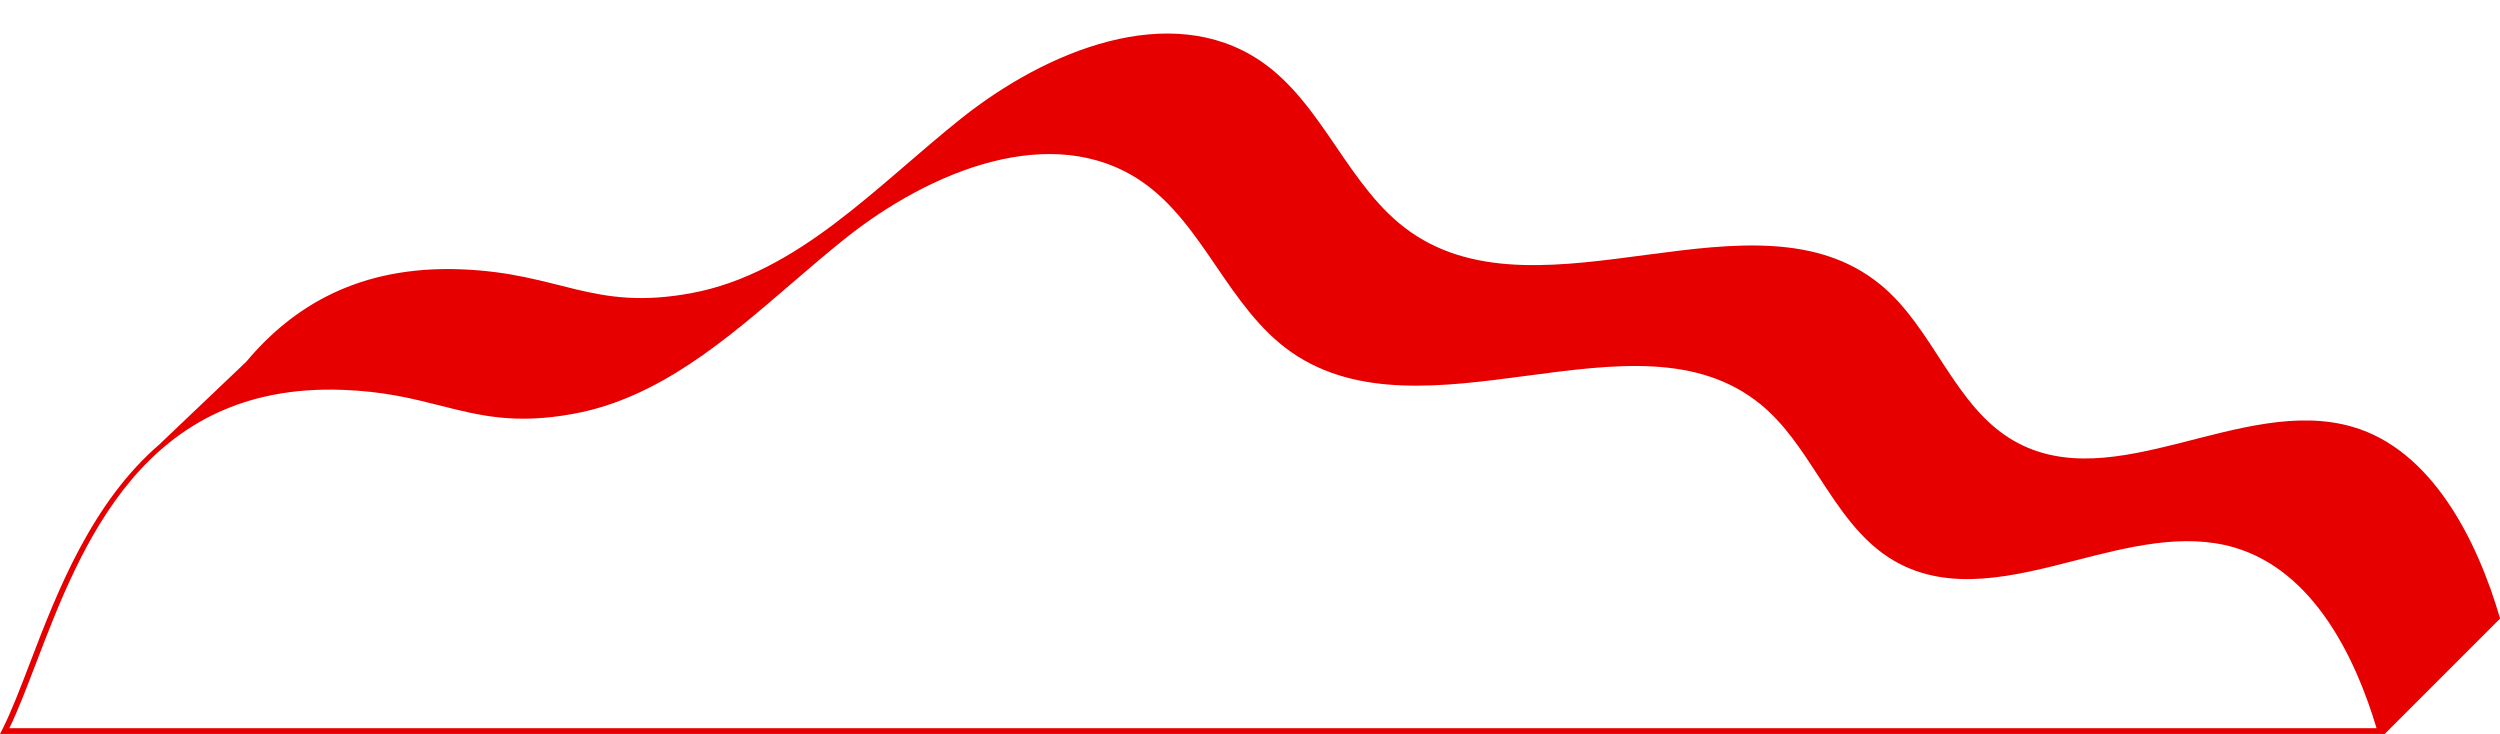 <?xml version="1.0" encoding="UTF-8" standalone="no"?><svg xmlns="http://www.w3.org/2000/svg" xmlns:xlink="http://www.w3.org/1999/xlink" fill="#000000" height="127.3" preserveAspectRatio="xMidYMid meet" version="1" viewBox="0.0 -5.8 433.4 127.3" width="433.4" zoomAndPan="magnify"><g id="change1_1"><path d="M407.89,68.21c-19.23-5.64-41.39,12.38-58.78,2.4c-10.37-5.96-13.86-19.5-23.12-27.07 c-21.76-17.81-58.39,6.98-81.45-9.12c-10.86-7.58-15.08-22.27-26.06-29.68c-15.62-10.54-37.04-1.79-51.79,9.95 c-14.75,11.74-28.37,26.92-46.9,30.34c-17.15,3.16-22.63-3.54-40.06-4.15c-17.47-0.61-28.96,6.38-37.05,16.04l0,0L27.8,71.08h0.02 C15.86,81.27,9.83,97,5.24,109c-1.76,4.6-3.27,8.56-4.87,11.72L0,121.44h413.33l0.07,0.01l20.02-20.02 C429.42,87.73,421.58,72.22,407.89,68.21z M1.62,120.44c1.49-3.07,2.92-6.81,4.56-11.09c7.87-20.59,18.66-48.77,53.12-47.57 c7.19,0.25,12.24,1.52,17.13,2.76c6.93,1.75,12.91,3.25,23.04,1.39c14.66-2.7,26.35-12.77,37.66-22.5c3.09-2.66,6.28-5.4,9.46-7.94 c14.62-11.63,35.74-20.35,51.2-9.92c5.47,3.69,9.33,9.34,13.06,14.81c3.71,5.44,7.55,11.06,13,14.86c11.47,8,26.33,6.03,40.71,4.12 c15.32-2.04,29.79-3.96,40.71,4.98c4.1,3.36,7.11,8,10.03,12.49c3.61,5.55,7.34,11.3,13.15,14.64c9.54,5.48,20.67,2.63,31.43-0.13 c9.2-2.36,18.72-4.79,27.46-2.23c13.79,4.05,21.01,19.13,24.66,31.33H1.62z" fill="#e60000"/></g></svg>